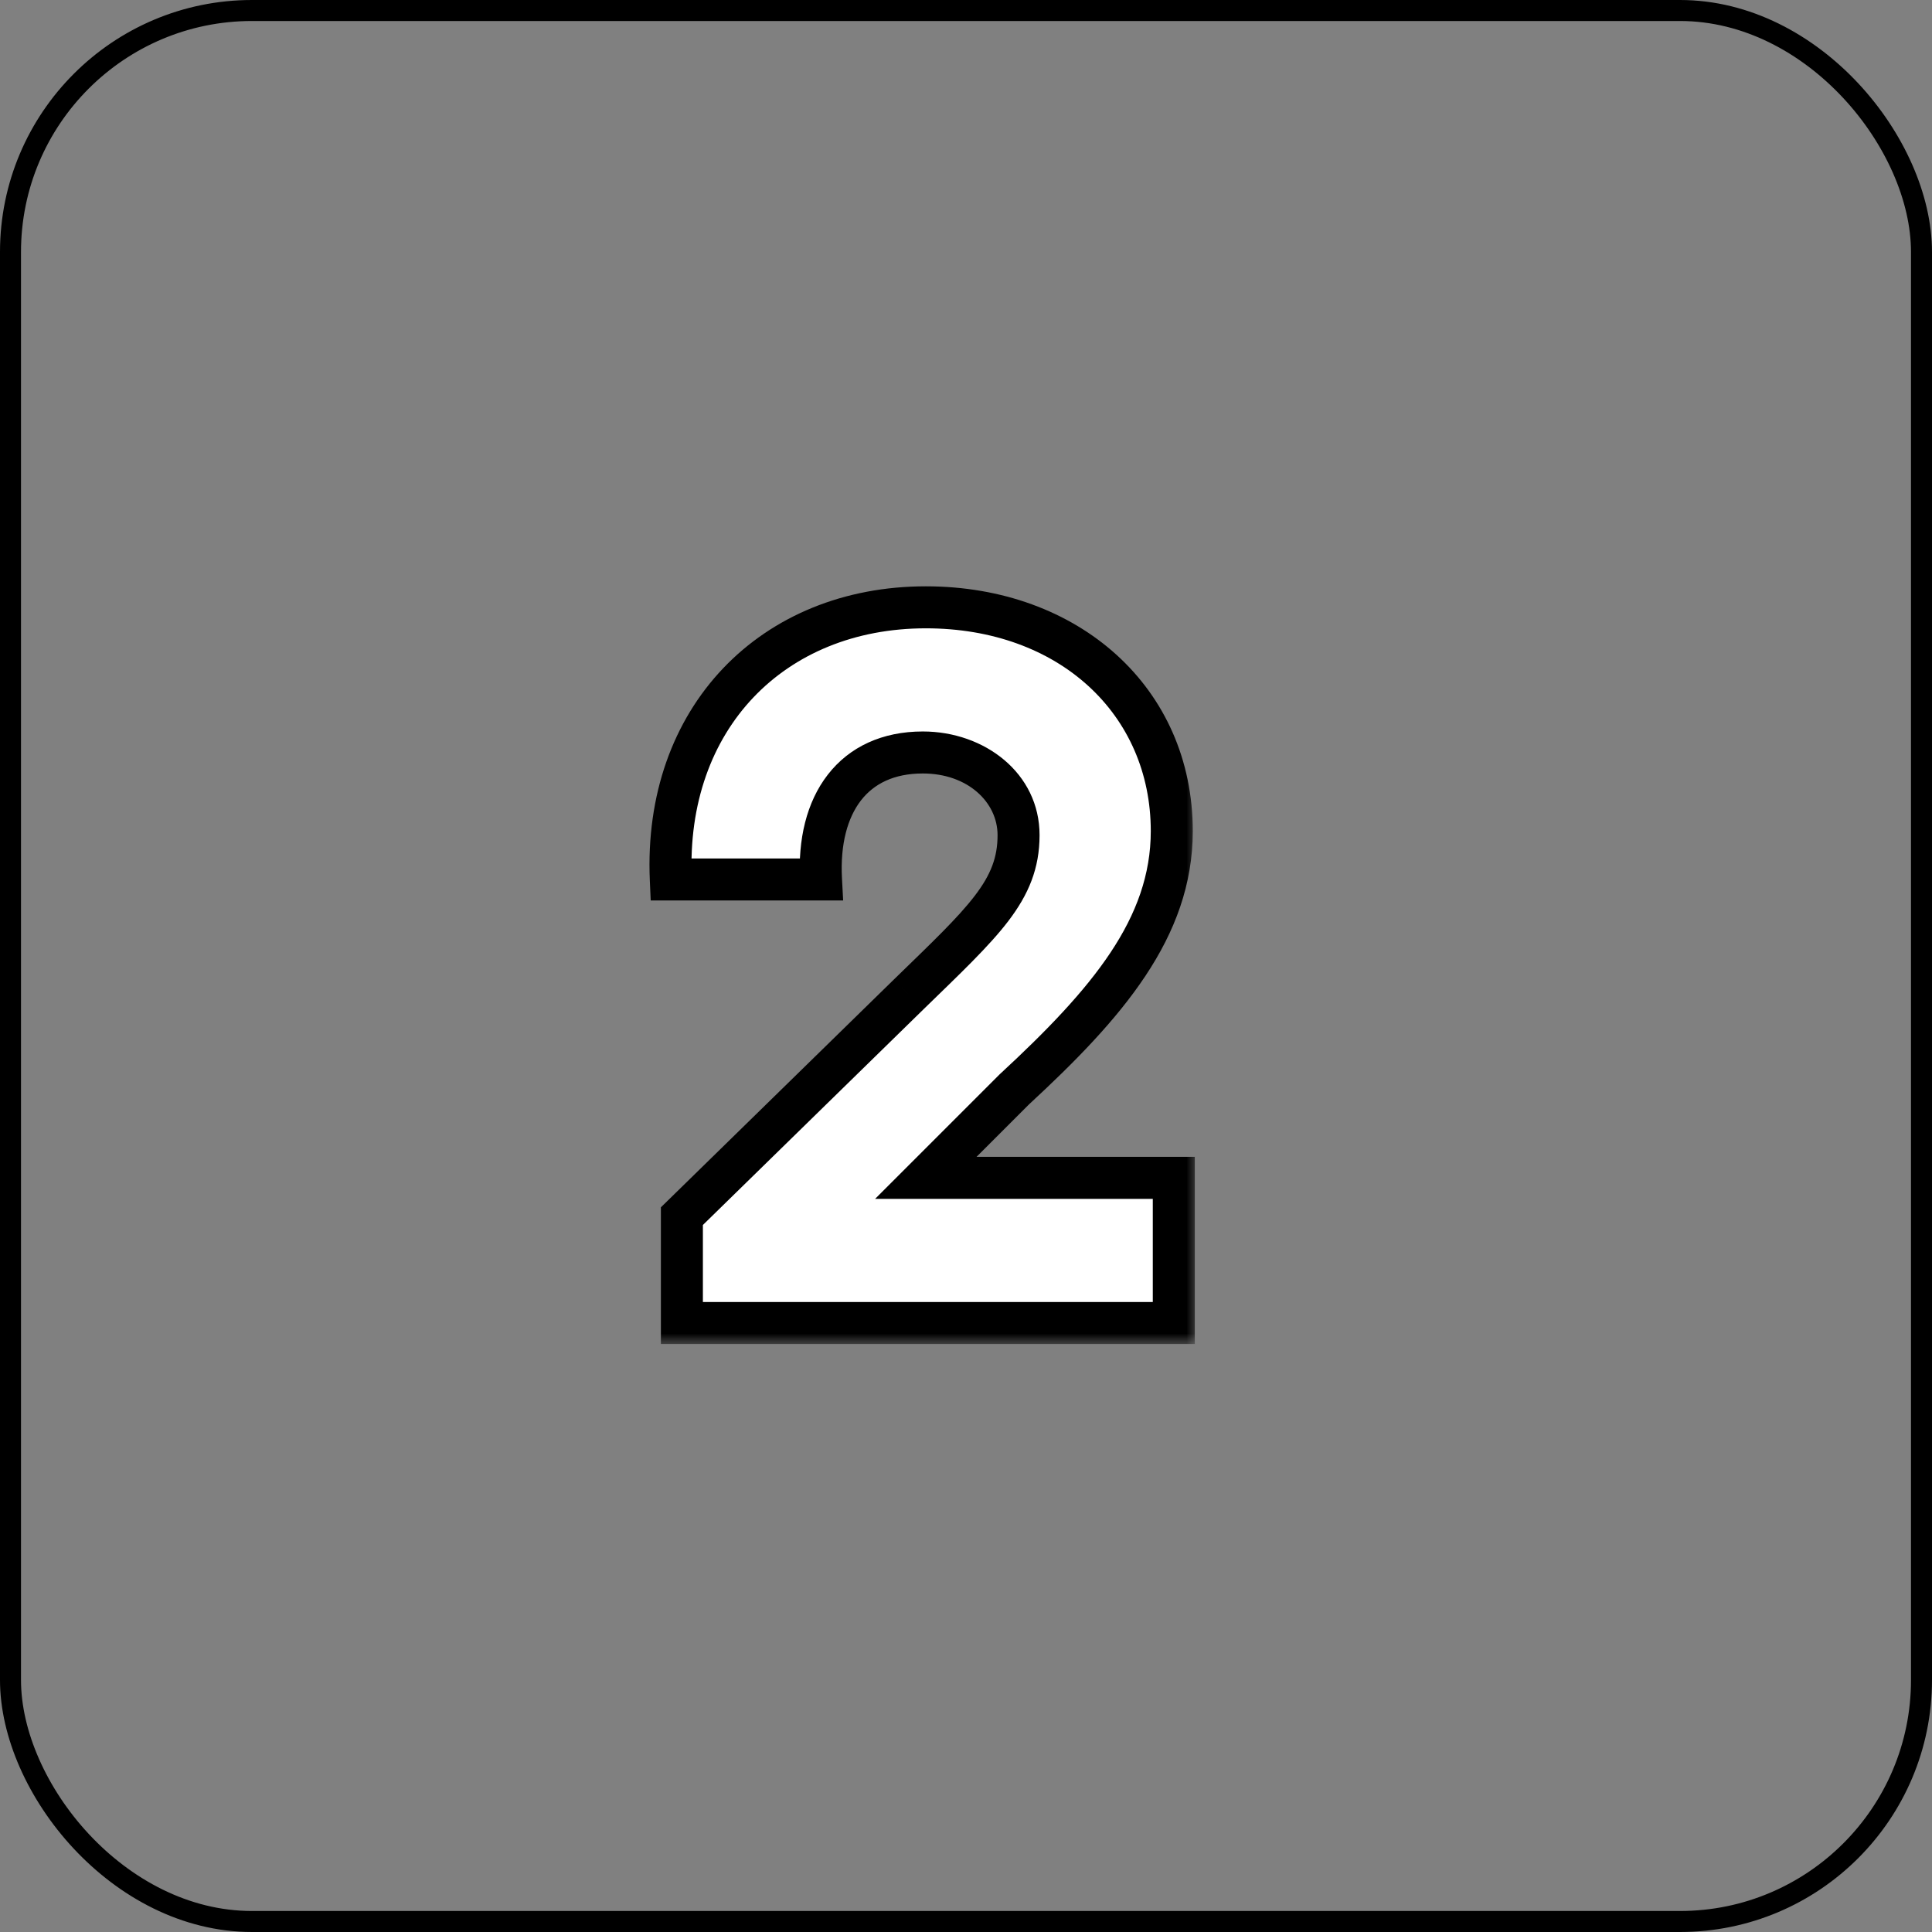 <svg xmlns="http://www.w3.org/2000/svg" width="92" height="92" viewBox="0 0 92 92" fill="none"><rect x="0" y="0" width="92" height="92" fill="#808080" stroke="none"/><rect x="0.5" y="0.5" width="91" height="91" rx="11.5" stroke="black"></rect><mask id="path-2-outside-1_921_9411" maskUnits="userSpaceOnUse" x="30" y="27" width="27" height="37" fill="black"><rect fill="white" x="30" y="27" width="27" height="37"></rect><path d="M32.471 63V57.912L43.271 47.352C46.823 43.896 48.503 42.408 48.503 39.768C48.503 37.512 46.487 35.832 43.943 35.832C40.631 35.832 38.903 38.28 39.095 41.88H31.943C31.607 34.2 36.791 28.92 44.087 28.92C50.903 28.92 55.799 33.384 55.799 39.576C55.799 44.184 52.727 47.784 48.311 51.864L44.087 56.088H55.895V63H32.471Z"></path></mask><path d="M32.471 63V57.912L43.271 47.352C46.823 43.896 48.503 42.408 48.503 39.768C48.503 37.512 46.487 35.832 43.943 35.832C40.631 35.832 38.903 38.28 39.095 41.88H31.943C31.607 34.2 36.791 28.92 44.087 28.92C50.903 28.92 55.799 33.384 55.799 39.576C55.799 44.184 52.727 47.784 48.311 51.864L44.087 56.088H55.895V63H32.471Z" fill="white"></path><path d="M32.471 63H31.471V64H32.471V63ZM32.471 57.912L31.772 57.197L31.471 57.491V57.912H32.471ZM43.271 47.352L42.574 46.635L42.572 46.637L43.271 47.352ZM39.095 41.88V42.88H40.15L40.094 41.827L39.095 41.88ZM31.943 41.88L30.944 41.924L30.986 42.88H31.943V41.88ZM48.311 51.864L47.633 51.13L47.618 51.143L47.604 51.157L48.311 51.864ZM44.087 56.088L43.38 55.381L41.673 57.088H44.087V56.088ZM55.895 56.088H56.895V55.088H55.895V56.088ZM55.895 63V64H56.895V63H55.895ZM33.471 63V57.912H31.471V63H33.471ZM33.17 58.627L43.971 48.067L42.572 46.637L31.772 57.197L33.17 58.627ZM43.969 48.069C45.711 46.373 47.093 45.069 48.015 43.86C48.98 42.593 49.503 41.354 49.503 39.768H47.503C47.503 40.822 47.187 41.647 46.424 42.648C45.617 43.706 44.383 44.875 42.574 46.635L43.969 48.069ZM49.503 39.768C49.503 36.818 46.886 34.832 43.943 34.832V36.832C46.089 36.832 47.503 38.206 47.503 39.768H49.503ZM43.943 34.832C42.019 34.832 40.45 35.556 39.415 36.894C38.402 38.202 37.992 39.976 38.097 41.933L40.094 41.827C40.006 40.184 40.365 38.934 40.996 38.118C41.605 37.332 42.556 36.832 43.943 36.832V34.832ZM39.095 40.88H31.943V42.88H39.095V40.88ZM32.942 41.836C32.785 38.237 33.919 35.271 35.878 33.209C37.838 31.146 40.687 29.92 44.087 29.92V27.92C40.192 27.92 36.801 29.334 34.428 31.831C32.055 34.329 30.766 37.843 30.944 41.924L32.942 41.836ZM44.087 29.92C50.441 29.92 54.799 34.023 54.799 39.576H56.799C56.799 32.745 51.365 27.92 44.087 27.92V29.92ZM54.799 39.576C54.799 43.703 52.066 47.033 47.633 51.13L48.99 52.599C53.389 48.535 56.799 44.665 56.799 39.576H54.799ZM47.604 51.157L43.38 55.381L44.794 56.795L49.019 52.571L47.604 51.157ZM44.087 57.088H55.895V55.088H44.087V57.088ZM54.895 56.088V63H56.895V56.088H54.895ZM55.895 62H32.471V64H55.895V62Z" fill="black" mask="url(#path-2-outside-1_921_9411)"></path></svg>
